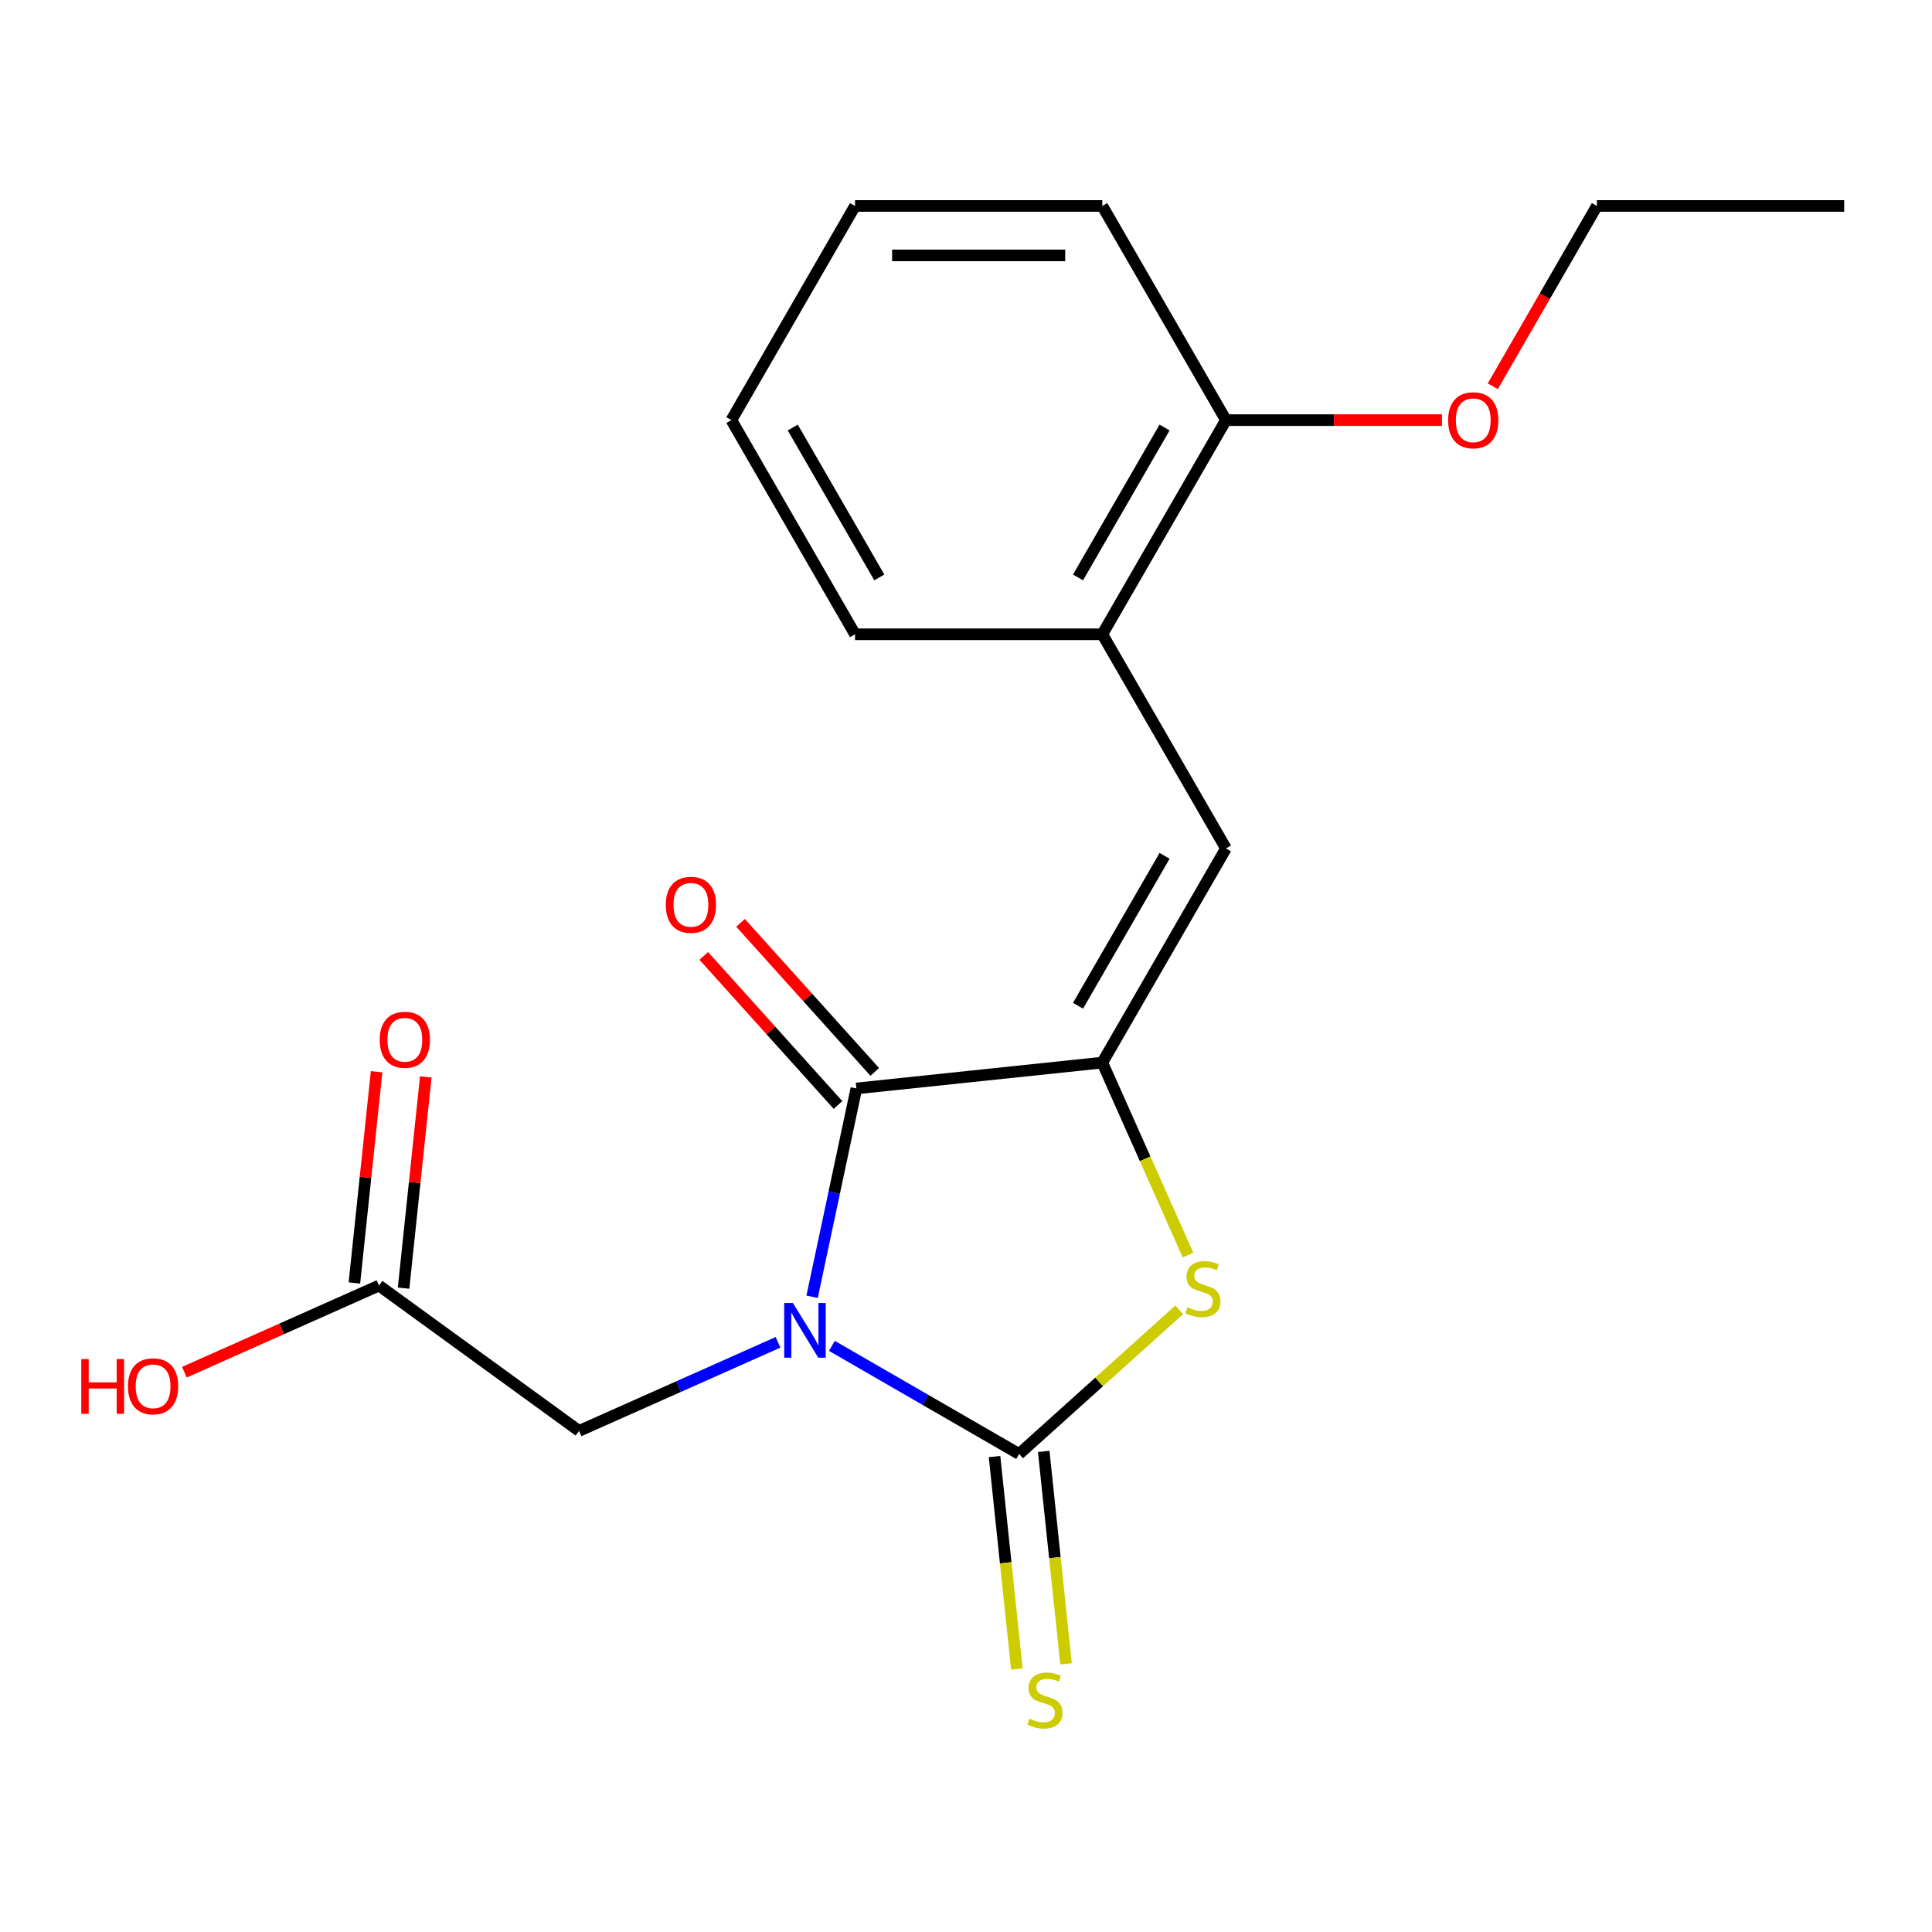 <?xml version='1.0' encoding='iso-8859-1'?>
<svg version='1.1' baseProfile='full'
              xmlns='http://www.w3.org/2000/svg'
                      xmlns:rdkit='http://www.rdkit.org/xml'
                      xmlns:xlink='http://www.w3.org/1999/xlink'
                  xml:space='preserve'
width='1000px' height='1000px' viewBox='0 0 1000 1000'>
<!-- END OF HEADER -->
<rect style='opacity:1.0;fill:#FFFFFF;stroke:none' width='1000' height='1000' x='0' y='0'> </rect>
<path class='bond-0' d='M 430.588,696.624 L 479.042,724.599' style='fill:none;fill-rule:evenodd;stroke:#0000FF;stroke-width:6px;stroke-linecap:butt;stroke-linejoin:miter;stroke-opacity:1' />
<path class='bond-0' d='M 479.042,724.599 L 527.496,752.574' style='fill:none;fill-rule:evenodd;stroke:#000000;stroke-width:6px;stroke-linecap:butt;stroke-linejoin:miter;stroke-opacity:1' />
<path class='bond-1' d='M 420.338,671.216 L 431.799,617.296' style='fill:none;fill-rule:evenodd;stroke:#0000FF;stroke-width:6px;stroke-linecap:butt;stroke-linejoin:miter;stroke-opacity:1' />
<path class='bond-1' d='M 431.799,617.296 L 443.26,563.376' style='fill:none;fill-rule:evenodd;stroke:#000000;stroke-width:6px;stroke-linecap:butt;stroke-linejoin:miter;stroke-opacity:1' />
<path class='bond-5' d='M 402.708,694.782 L 351.212,717.71' style='fill:none;fill-rule:evenodd;stroke:#0000FF;stroke-width:6px;stroke-linecap:butt;stroke-linejoin:miter;stroke-opacity:1' />
<path class='bond-5' d='M 351.212,717.71 L 299.717,740.637' style='fill:none;fill-rule:evenodd;stroke:#000000;stroke-width:6px;stroke-linecap:butt;stroke-linejoin:miter;stroke-opacity:1' />
<path class='bond-3' d='M 527.496,752.574 L 568.916,715.28' style='fill:none;fill-rule:evenodd;stroke:#000000;stroke-width:6px;stroke-linecap:butt;stroke-linejoin:miter;stroke-opacity:1' />
<path class='bond-3' d='M 568.916,715.28 L 610.336,677.985' style='fill:none;fill-rule:evenodd;stroke:#CCCC00;stroke-width:6px;stroke-linecap:butt;stroke-linejoin:miter;stroke-opacity:1' />
<path class='bond-6' d='M 514.767,753.912 L 520.546,808.9' style='fill:none;fill-rule:evenodd;stroke:#000000;stroke-width:6px;stroke-linecap:butt;stroke-linejoin:miter;stroke-opacity:1' />
<path class='bond-6' d='M 520.546,808.9 L 526.326,863.888' style='fill:none;fill-rule:evenodd;stroke:#CCCC00;stroke-width:6px;stroke-linecap:butt;stroke-linejoin:miter;stroke-opacity:1' />
<path class='bond-6' d='M 540.226,751.236 L 546.005,806.224' style='fill:none;fill-rule:evenodd;stroke:#000000;stroke-width:6px;stroke-linecap:butt;stroke-linejoin:miter;stroke-opacity:1' />
<path class='bond-6' d='M 546.005,806.224 L 551.785,861.212' style='fill:none;fill-rule:evenodd;stroke:#CCCC00;stroke-width:6px;stroke-linecap:butt;stroke-linejoin:miter;stroke-opacity:1' />
<path class='bond-2' d='M 443.26,563.376 L 570.555,549.997' style='fill:none;fill-rule:evenodd;stroke:#000000;stroke-width:6px;stroke-linecap:butt;stroke-linejoin:miter;stroke-opacity:1' />
<path class='bond-9' d='M 452.772,554.812 L 418.034,516.232' style='fill:none;fill-rule:evenodd;stroke:#000000;stroke-width:6px;stroke-linecap:butt;stroke-linejoin:miter;stroke-opacity:1' />
<path class='bond-9' d='M 418.034,516.232 L 383.297,477.652' style='fill:none;fill-rule:evenodd;stroke:#FF0000;stroke-width:6px;stroke-linecap:butt;stroke-linejoin:miter;stroke-opacity:1' />
<path class='bond-9' d='M 433.748,571.941 L 399.01,533.361' style='fill:none;fill-rule:evenodd;stroke:#000000;stroke-width:6px;stroke-linecap:butt;stroke-linejoin:miter;stroke-opacity:1' />
<path class='bond-9' d='M 399.01,533.361 L 364.272,494.781' style='fill:none;fill-rule:evenodd;stroke:#FF0000;stroke-width:6px;stroke-linecap:butt;stroke-linejoin:miter;stroke-opacity:1' />
<path class='bond-4' d='M 570.555,549.997 L 634.554,439.149' style='fill:none;fill-rule:evenodd;stroke:#000000;stroke-width:6px;stroke-linecap:butt;stroke-linejoin:miter;stroke-opacity:1' />
<path class='bond-4' d='M 557.985,520.57 L 602.784,442.976' style='fill:none;fill-rule:evenodd;stroke:#000000;stroke-width:6px;stroke-linecap:butt;stroke-linejoin:miter;stroke-opacity:1' />
<path class='bond-20' d='M 570.555,549.997 L 592.73,599.803' style='fill:none;fill-rule:evenodd;stroke:#000000;stroke-width:6px;stroke-linecap:butt;stroke-linejoin:miter;stroke-opacity:1' />
<path class='bond-20' d='M 592.73,599.803 L 614.905,649.608' style='fill:none;fill-rule:evenodd;stroke:#CCCC00;stroke-width:6px;stroke-linecap:butt;stroke-linejoin:miter;stroke-opacity:1' />
<path class='bond-7' d='M 634.554,439.149 L 570.555,328.3' style='fill:none;fill-rule:evenodd;stroke:#000000;stroke-width:6px;stroke-linecap:butt;stroke-linejoin:miter;stroke-opacity:1' />
<path class='bond-8' d='M 299.717,740.637 L 196.166,665.402' style='fill:none;fill-rule:evenodd;stroke:#000000;stroke-width:6px;stroke-linecap:butt;stroke-linejoin:miter;stroke-opacity:1' />
<path class='bond-10' d='M 570.555,328.3 L 634.554,217.452' style='fill:none;fill-rule:evenodd;stroke:#000000;stroke-width:6px;stroke-linecap:butt;stroke-linejoin:miter;stroke-opacity:1' />
<path class='bond-10' d='M 557.985,298.873 L 602.784,221.279' style='fill:none;fill-rule:evenodd;stroke:#000000;stroke-width:6px;stroke-linecap:butt;stroke-linejoin:miter;stroke-opacity:1' />
<path class='bond-14' d='M 570.555,328.3 L 442.559,328.3' style='fill:none;fill-rule:evenodd;stroke:#000000;stroke-width:6px;stroke-linecap:butt;stroke-linejoin:miter;stroke-opacity:1' />
<path class='bond-11' d='M 208.895,666.74 L 214.641,612.073' style='fill:none;fill-rule:evenodd;stroke:#000000;stroke-width:6px;stroke-linecap:butt;stroke-linejoin:miter;stroke-opacity:1' />
<path class='bond-11' d='M 214.641,612.073 L 220.387,557.405' style='fill:none;fill-rule:evenodd;stroke:#FF0000;stroke-width:6px;stroke-linecap:butt;stroke-linejoin:miter;stroke-opacity:1' />
<path class='bond-11' d='M 183.436,664.064 L 189.182,609.397' style='fill:none;fill-rule:evenodd;stroke:#000000;stroke-width:6px;stroke-linecap:butt;stroke-linejoin:miter;stroke-opacity:1' />
<path class='bond-11' d='M 189.182,609.397 L 194.928,554.729' style='fill:none;fill-rule:evenodd;stroke:#FF0000;stroke-width:6px;stroke-linecap:butt;stroke-linejoin:miter;stroke-opacity:1' />
<path class='bond-12' d='M 196.166,665.402 L 145.8,687.827' style='fill:none;fill-rule:evenodd;stroke:#000000;stroke-width:6px;stroke-linecap:butt;stroke-linejoin:miter;stroke-opacity:1' />
<path class='bond-12' d='M 145.8,687.827 L 95.435,710.251' style='fill:none;fill-rule:evenodd;stroke:#FF0000;stroke-width:6px;stroke-linecap:butt;stroke-linejoin:miter;stroke-opacity:1' />
<path class='bond-13' d='M 634.554,217.452 L 690.452,217.452' style='fill:none;fill-rule:evenodd;stroke:#000000;stroke-width:6px;stroke-linecap:butt;stroke-linejoin:miter;stroke-opacity:1' />
<path class='bond-13' d='M 690.452,217.452 L 746.35,217.452' style='fill:none;fill-rule:evenodd;stroke:#FF0000;stroke-width:6px;stroke-linecap:butt;stroke-linejoin:miter;stroke-opacity:1' />
<path class='bond-15' d='M 634.554,217.452 L 570.555,106.603' style='fill:none;fill-rule:evenodd;stroke:#000000;stroke-width:6px;stroke-linecap:butt;stroke-linejoin:miter;stroke-opacity:1' />
<path class='bond-16' d='M 772.666,199.932 L 799.607,153.268' style='fill:none;fill-rule:evenodd;stroke:#FF0000;stroke-width:6px;stroke-linecap:butt;stroke-linejoin:miter;stroke-opacity:1' />
<path class='bond-16' d='M 799.607,153.268 L 826.549,106.603' style='fill:none;fill-rule:evenodd;stroke:#000000;stroke-width:6px;stroke-linecap:butt;stroke-linejoin:miter;stroke-opacity:1' />
<path class='bond-18' d='M 442.559,328.3 L 378.56,217.452' style='fill:none;fill-rule:evenodd;stroke:#000000;stroke-width:6px;stroke-linecap:butt;stroke-linejoin:miter;stroke-opacity:1' />
<path class='bond-18' d='M 455.129,298.873 L 410.33,221.279' style='fill:none;fill-rule:evenodd;stroke:#000000;stroke-width:6px;stroke-linecap:butt;stroke-linejoin:miter;stroke-opacity:1' />
<path class='bond-21' d='M 570.555,106.603 L 442.559,106.603' style='fill:none;fill-rule:evenodd;stroke:#000000;stroke-width:6px;stroke-linecap:butt;stroke-linejoin:miter;stroke-opacity:1' />
<path class='bond-21' d='M 551.356,132.203 L 461.758,132.203' style='fill:none;fill-rule:evenodd;stroke:#000000;stroke-width:6px;stroke-linecap:butt;stroke-linejoin:miter;stroke-opacity:1' />
<path class='bond-17' d='M 826.549,106.603 L 954.545,106.603' style='fill:none;fill-rule:evenodd;stroke:#000000;stroke-width:6px;stroke-linecap:butt;stroke-linejoin:miter;stroke-opacity:1' />
<path class='bond-19' d='M 378.56,217.452 L 442.559,106.603' style='fill:none;fill-rule:evenodd;stroke:#000000;stroke-width:6px;stroke-linecap:butt;stroke-linejoin:miter;stroke-opacity:1' />
<path  class='atom-0' d='M 410.388 674.416
L 419.668 689.416
Q 420.588 690.896, 422.068 693.576
Q 423.548 696.256, 423.628 696.416
L 423.628 674.416
L 427.388 674.416
L 427.388 702.736
L 423.508 702.736
L 413.548 686.336
Q 412.388 684.416, 411.148 682.216
Q 409.948 680.016, 409.588 679.336
L 409.588 702.736
L 405.908 702.736
L 405.908 674.416
L 410.388 674.416
' fill='#0000FF'/>
<path  class='atom-4' d='M 614.616 676.648
Q 614.936 676.768, 616.256 677.328
Q 617.576 677.888, 619.016 678.248
Q 620.496 678.568, 621.936 678.568
Q 624.616 678.568, 626.176 677.288
Q 627.736 675.968, 627.736 673.688
Q 627.736 672.128, 626.936 671.168
Q 626.176 670.208, 624.976 669.688
Q 623.776 669.168, 621.776 668.568
Q 619.256 667.808, 617.736 667.088
Q 616.256 666.368, 615.176 664.848
Q 614.136 663.328, 614.136 660.768
Q 614.136 657.208, 616.536 655.008
Q 618.976 652.808, 623.776 652.808
Q 627.056 652.808, 630.776 654.368
L 629.856 657.448
Q 626.456 656.048, 623.896 656.048
Q 621.136 656.048, 619.616 657.208
Q 618.096 658.328, 618.136 660.288
Q 618.136 661.808, 618.896 662.728
Q 619.696 663.648, 620.816 664.168
Q 621.976 664.688, 623.896 665.288
Q 626.456 666.088, 627.976 666.888
Q 629.496 667.688, 630.576 669.328
Q 631.696 670.928, 631.696 673.688
Q 631.696 677.608, 629.056 679.728
Q 626.456 681.808, 622.096 681.808
Q 619.576 681.808, 617.656 681.248
Q 615.776 680.728, 613.536 679.808
L 614.616 676.648
' fill='#CCCC00'/>
<path  class='atom-7' d='M 532.876 889.59
Q 533.196 889.71, 534.516 890.27
Q 535.836 890.83, 537.276 891.19
Q 538.756 891.51, 540.196 891.51
Q 542.876 891.51, 544.436 890.23
Q 545.996 888.91, 545.996 886.63
Q 545.996 885.07, 545.196 884.11
Q 544.436 883.15, 543.236 882.63
Q 542.036 882.11, 540.036 881.51
Q 537.516 880.75, 535.996 880.03
Q 534.516 879.31, 533.436 877.79
Q 532.396 876.27, 532.396 873.71
Q 532.396 870.15, 534.796 867.95
Q 537.236 865.75, 542.036 865.75
Q 545.316 865.75, 549.036 867.31
L 548.116 870.39
Q 544.716 868.99, 542.156 868.99
Q 539.396 868.99, 537.876 870.15
Q 536.356 871.27, 536.396 873.23
Q 536.396 874.75, 537.156 875.67
Q 537.956 876.59, 539.076 877.11
Q 540.236 877.63, 542.156 878.23
Q 544.716 879.03, 546.236 879.83
Q 547.756 880.63, 548.836 882.27
Q 549.956 883.87, 549.956 886.63
Q 549.956 890.55, 547.316 892.67
Q 544.716 894.75, 540.356 894.75
Q 537.836 894.75, 535.916 894.19
Q 534.036 893.67, 531.796 892.75
L 532.876 889.59
' fill='#CCCC00'/>
<path  class='atom-10' d='M 344.613 468.336
Q 344.613 461.536, 347.973 457.736
Q 351.333 453.936, 357.613 453.936
Q 363.893 453.936, 367.253 457.736
Q 370.613 461.536, 370.613 468.336
Q 370.613 475.216, 367.213 479.136
Q 363.813 483.016, 357.613 483.016
Q 351.373 483.016, 347.973 479.136
Q 344.613 475.256, 344.613 468.336
M 357.613 479.816
Q 361.933 479.816, 364.253 476.936
Q 366.613 474.016, 366.613 468.336
Q 366.613 462.776, 364.253 459.976
Q 361.933 457.136, 357.613 457.136
Q 353.293 457.136, 350.933 459.936
Q 348.613 462.736, 348.613 468.336
Q 348.613 474.056, 350.933 476.936
Q 353.293 479.816, 357.613 479.816
' fill='#FF0000'/>
<path  class='atom-12' d='M 196.545 538.187
Q 196.545 531.387, 199.905 527.587
Q 203.265 523.787, 209.545 523.787
Q 215.825 523.787, 219.185 527.587
Q 222.545 531.387, 222.545 538.187
Q 222.545 545.067, 219.145 548.987
Q 215.745 552.867, 209.545 552.867
Q 203.305 552.867, 199.905 548.987
Q 196.545 545.107, 196.545 538.187
M 209.545 549.667
Q 213.865 549.667, 216.185 546.787
Q 218.545 543.867, 218.545 538.187
Q 218.545 532.627, 216.185 529.827
Q 213.865 526.987, 209.545 526.987
Q 205.225 526.987, 202.865 529.787
Q 200.545 532.587, 200.545 538.187
Q 200.545 543.907, 202.865 546.787
Q 205.225 549.667, 209.545 549.667
' fill='#FF0000'/>
<path  class='atom-13' d='M 42.075 703.463
L 45.915 703.463
L 45.915 715.503
L 60.395 715.503
L 60.395 703.463
L 64.235 703.463
L 64.235 731.783
L 60.395 731.783
L 60.395 718.703
L 45.915 718.703
L 45.915 731.783
L 42.075 731.783
L 42.075 703.463
' fill='#FF0000'/>
<path  class='atom-13' d='M 66.235 717.543
Q 66.235 710.743, 69.595 706.943
Q 72.955 703.143, 79.235 703.143
Q 85.515 703.143, 88.875 706.943
Q 92.235 710.743, 92.235 717.543
Q 92.235 724.423, 88.835 728.343
Q 85.435 732.223, 79.235 732.223
Q 72.995 732.223, 69.595 728.343
Q 66.235 724.463, 66.235 717.543
M 79.235 729.023
Q 83.555 729.023, 85.875 726.143
Q 88.235 723.223, 88.235 717.543
Q 88.235 711.983, 85.875 709.183
Q 83.555 706.343, 79.235 706.343
Q 74.915 706.343, 72.555 709.143
Q 70.235 711.943, 70.235 717.543
Q 70.235 723.263, 72.555 726.143
Q 74.915 729.023, 79.235 729.023
' fill='#FF0000'/>
<path  class='atom-14' d='M 749.55 217.532
Q 749.55 210.732, 752.91 206.932
Q 756.27 203.132, 762.55 203.132
Q 768.83 203.132, 772.19 206.932
Q 775.55 210.732, 775.55 217.532
Q 775.55 224.412, 772.15 228.332
Q 768.75 232.212, 762.55 232.212
Q 756.31 232.212, 752.91 228.332
Q 749.55 224.452, 749.55 217.532
M 762.55 229.012
Q 766.87 229.012, 769.19 226.132
Q 771.55 223.212, 771.55 217.532
Q 771.55 211.972, 769.19 209.172
Q 766.87 206.332, 762.55 206.332
Q 758.23 206.332, 755.87 209.132
Q 753.55 211.932, 753.55 217.532
Q 753.55 223.252, 755.87 226.132
Q 758.23 229.012, 762.55 229.012
' fill='#FF0000'/>
</svg>
